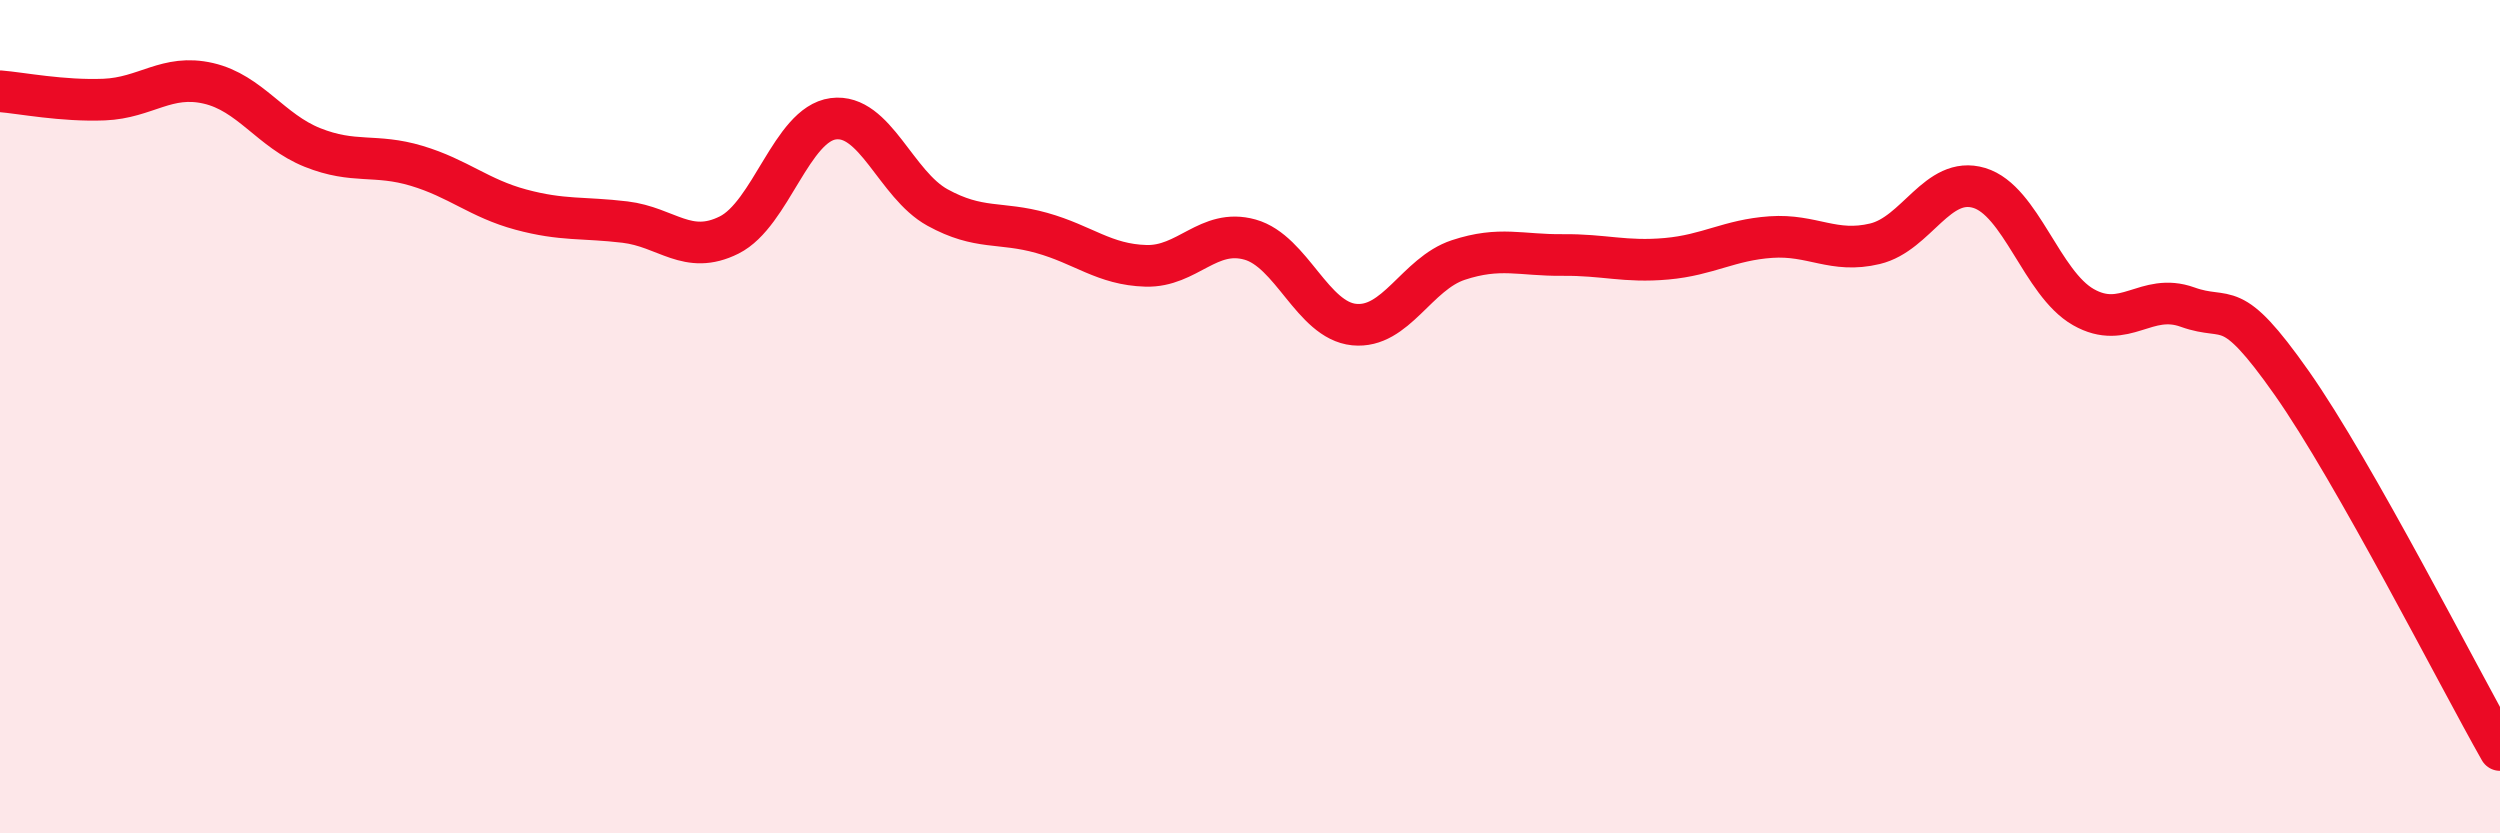 
    <svg width="60" height="20" viewBox="0 0 60 20" xmlns="http://www.w3.org/2000/svg">
      <path
        d="M 0,2.19 C 0.5,2.23 1.5,2.43 2.5,2.39 C 3.5,2.35 4,1.77 5,2 C 6,2.23 6.5,3.14 7.5,3.54 C 8.5,3.94 9,3.68 10,3.98 C 11,4.28 11.5,4.76 12.5,5.03 C 13.5,5.3 14,5.21 15,5.33 C 16,5.45 16.5,6.14 17.5,5.64 C 18.5,5.14 19,2.98 20,2.85 C 21,2.72 21.5,4.43 22.5,4.98 C 23.5,5.53 24,5.31 25,5.59 C 26,5.87 26.5,6.35 27.5,6.38 C 28.5,6.41 29,5.47 30,5.75 C 31,6.03 31.5,7.69 32.5,7.79 C 33.5,7.89 34,6.57 35,6.24 C 36,5.91 36.5,6.13 37.5,6.12 C 38.5,6.11 39,6.3 40,6.21 C 41,6.12 41.5,5.76 42.5,5.69 C 43.5,5.62 44,6.09 45,5.85 C 46,5.61 46.5,4.21 47.5,4.51 C 48.5,4.81 49,6.8 50,7.37 C 51,7.94 51.5,7.01 52.5,7.37 C 53.5,7.73 53.5,7.06 55,9.19 C 56.5,11.32 59,16.24 60,18L60 20L0 20Z"
        fill="#EB0A25"
        opacity="0.1"
        stroke-linecap="round"
        stroke-linejoin="round"
      />
      <path
        d="M 0,2.19 C 0.5,2.23 1.5,2.43 2.5,2.39 C 3.5,2.35 4,1.77 5,2 C 6,2.23 6.5,3.14 7.5,3.54 C 8.5,3.94 9,3.68 10,3.98 C 11,4.28 11.5,4.76 12.5,5.03 C 13.5,5.3 14,5.21 15,5.33 C 16,5.45 16.5,6.14 17.5,5.64 C 18.5,5.14 19,2.98 20,2.85 C 21,2.72 21.5,4.43 22.5,4.98 C 23.5,5.53 24,5.31 25,5.59 C 26,5.87 26.5,6.35 27.5,6.38 C 28.5,6.41 29,5.47 30,5.75 C 31,6.03 31.5,7.69 32.5,7.79 C 33.5,7.89 34,6.57 35,6.24 C 36,5.91 36.5,6.13 37.5,6.12 C 38.5,6.11 39,6.3 40,6.21 C 41,6.12 41.5,5.76 42.5,5.69 C 43.5,5.62 44,6.09 45,5.85 C 46,5.61 46.5,4.21 47.5,4.51 C 48.5,4.81 49,6.8 50,7.37 C 51,7.94 51.5,7.01 52.5,7.37 C 53.5,7.73 53.5,7.06 55,9.19 C 56.5,11.32 59,16.24 60,18"
        stroke="#EB0A25"
        stroke-width="1"
        fill="none"
        stroke-linecap="round"
        stroke-linejoin="round"
      />
    </svg>
  